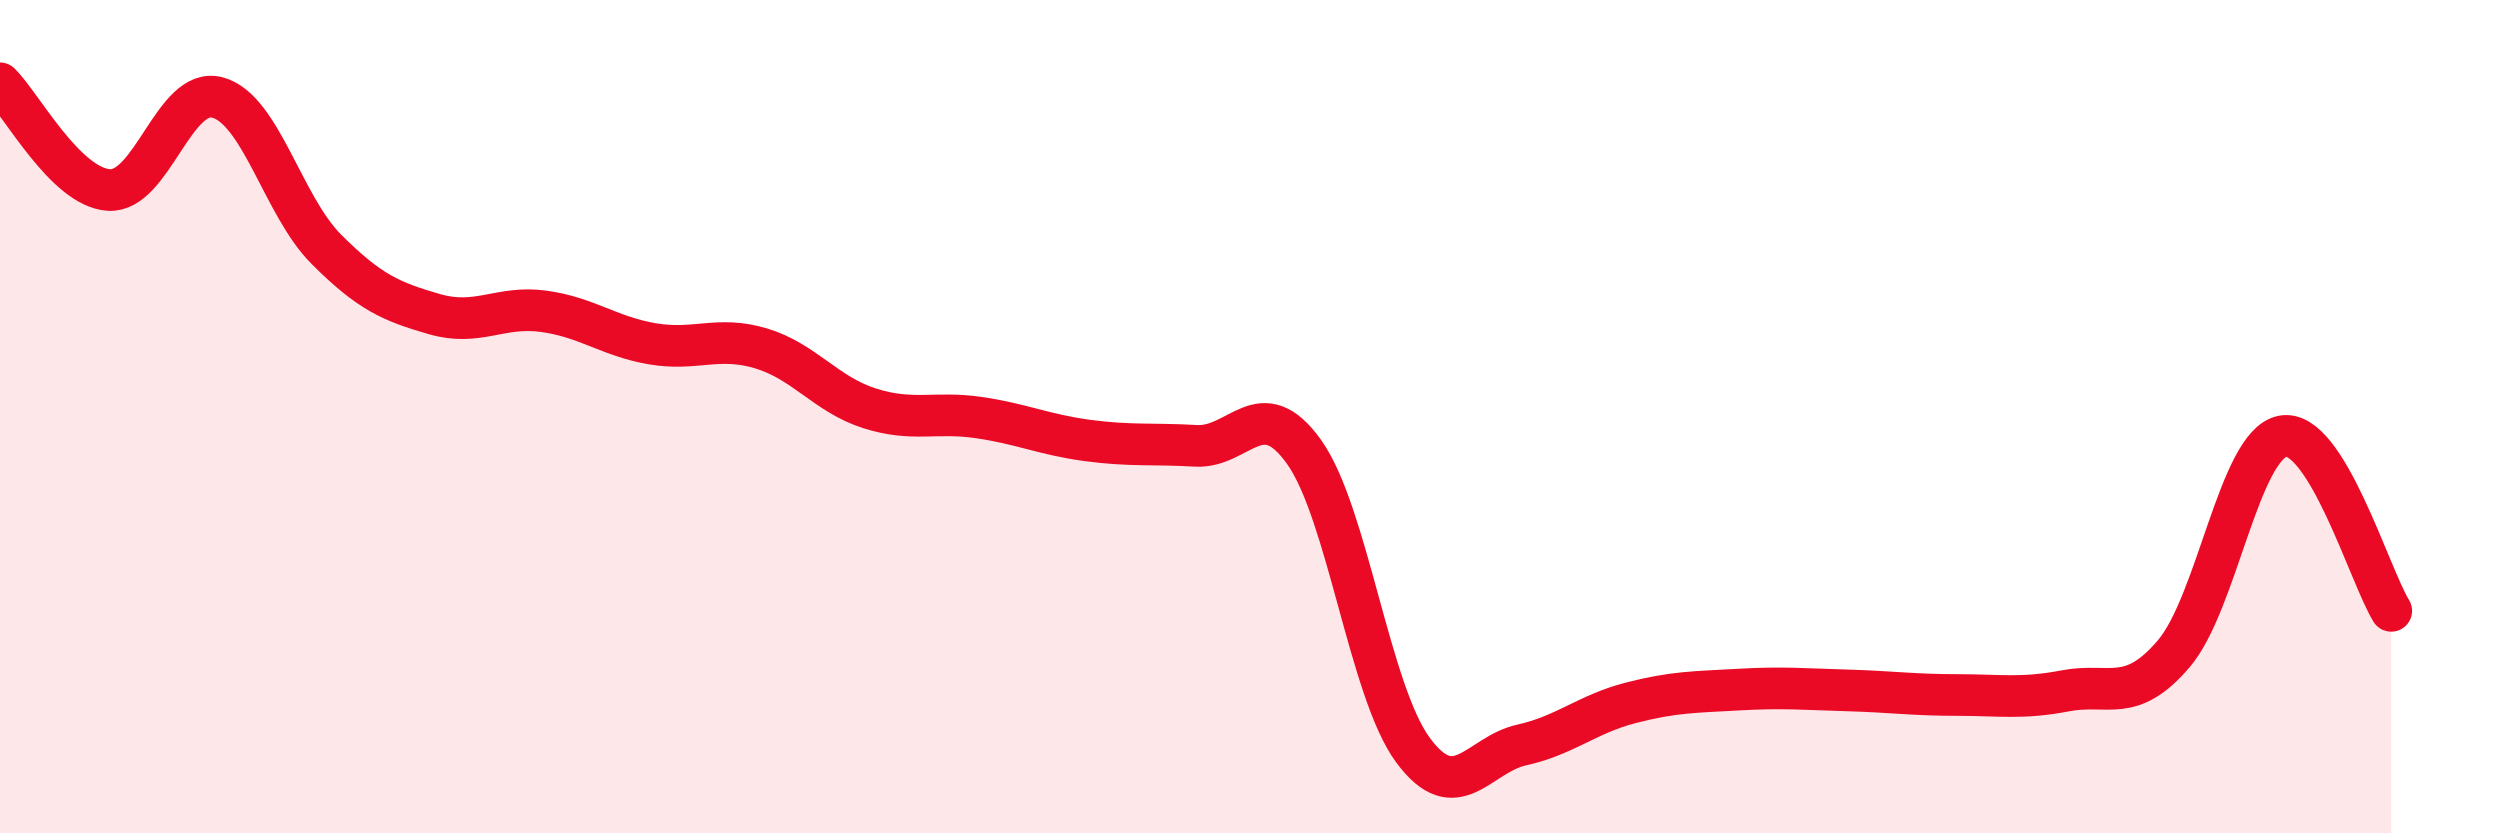 
    <svg width="60" height="20" viewBox="0 0 60 20" xmlns="http://www.w3.org/2000/svg">
      <path
        d="M 0,2 C 0.52,2.51 1.57,4.49 2.61,4.56 C 3.65,4.63 4.18,2.06 5.22,2.34 C 6.26,2.62 6.79,4.94 7.83,5.98 C 8.87,7.02 9.39,7.24 10.43,7.54 C 11.47,7.84 12,7.33 13.04,7.47 C 14.08,7.61 14.61,8.07 15.65,8.25 C 16.69,8.43 17.22,8.05 18.26,8.36 C 19.3,8.67 19.83,9.47 20.87,9.8 C 21.91,10.13 22.44,9.87 23.48,10.02 C 24.52,10.17 25.05,10.43 26.09,10.57 C 27.13,10.71 27.66,10.64 28.7,10.7 C 29.74,10.76 30.26,9.39 31.3,10.85 C 32.34,12.31 32.87,16.59 33.91,18 C 34.95,19.41 35.48,18.11 36.52,17.88 C 37.56,17.65 38.09,17.14 39.13,16.87 C 40.17,16.6 40.7,16.61 41.74,16.55 C 42.78,16.49 43.31,16.54 44.35,16.57 C 45.39,16.6 45.92,16.68 46.96,16.68 C 48,16.68 48.53,16.78 49.57,16.58 C 50.61,16.38 51.13,16.91 52.17,15.69 C 53.21,14.47 53.74,10.68 54.78,10.47 C 55.82,10.26 56.87,13.82 57.39,14.66L57.39 20L0 20Z"
        fill="#EB0A25"
        opacity="0.1"
        stroke-linecap="round"
        stroke-linejoin="round"
      />
      <path
        d="M 0,2 C 0.52,2.51 1.57,4.49 2.61,4.56 C 3.65,4.63 4.18,2.06 5.22,2.34 C 6.26,2.62 6.79,4.94 7.83,5.98 C 8.87,7.02 9.39,7.24 10.43,7.54 C 11.47,7.84 12,7.33 13.04,7.47 C 14.08,7.61 14.61,8.07 15.65,8.25 C 16.69,8.43 17.22,8.05 18.26,8.36 C 19.3,8.67 19.83,9.47 20.87,9.8 C 21.91,10.13 22.44,9.87 23.48,10.02 C 24.52,10.17 25.05,10.43 26.09,10.57 C 27.13,10.71 27.66,10.64 28.7,10.7 C 29.74,10.76 30.26,9.39 31.3,10.85 C 32.34,12.31 32.87,16.59 33.91,18 C 34.95,19.41 35.48,18.11 36.52,17.88 C 37.56,17.65 38.09,17.14 39.13,16.87 C 40.17,16.6 40.7,16.61 41.74,16.55 C 42.78,16.49 43.31,16.54 44.35,16.57 C 45.39,16.6 45.92,16.68 46.96,16.68 C 48,16.68 48.53,16.78 49.57,16.58 C 50.61,16.38 51.13,16.91 52.17,15.69 C 53.21,14.47 53.74,10.68 54.78,10.47 C 55.82,10.26 56.87,13.82 57.39,14.66"
        stroke="#EB0A25"
        stroke-width="1"
        fill="none"
        stroke-linecap="round"
        stroke-linejoin="round"
      />
    </svg>
  